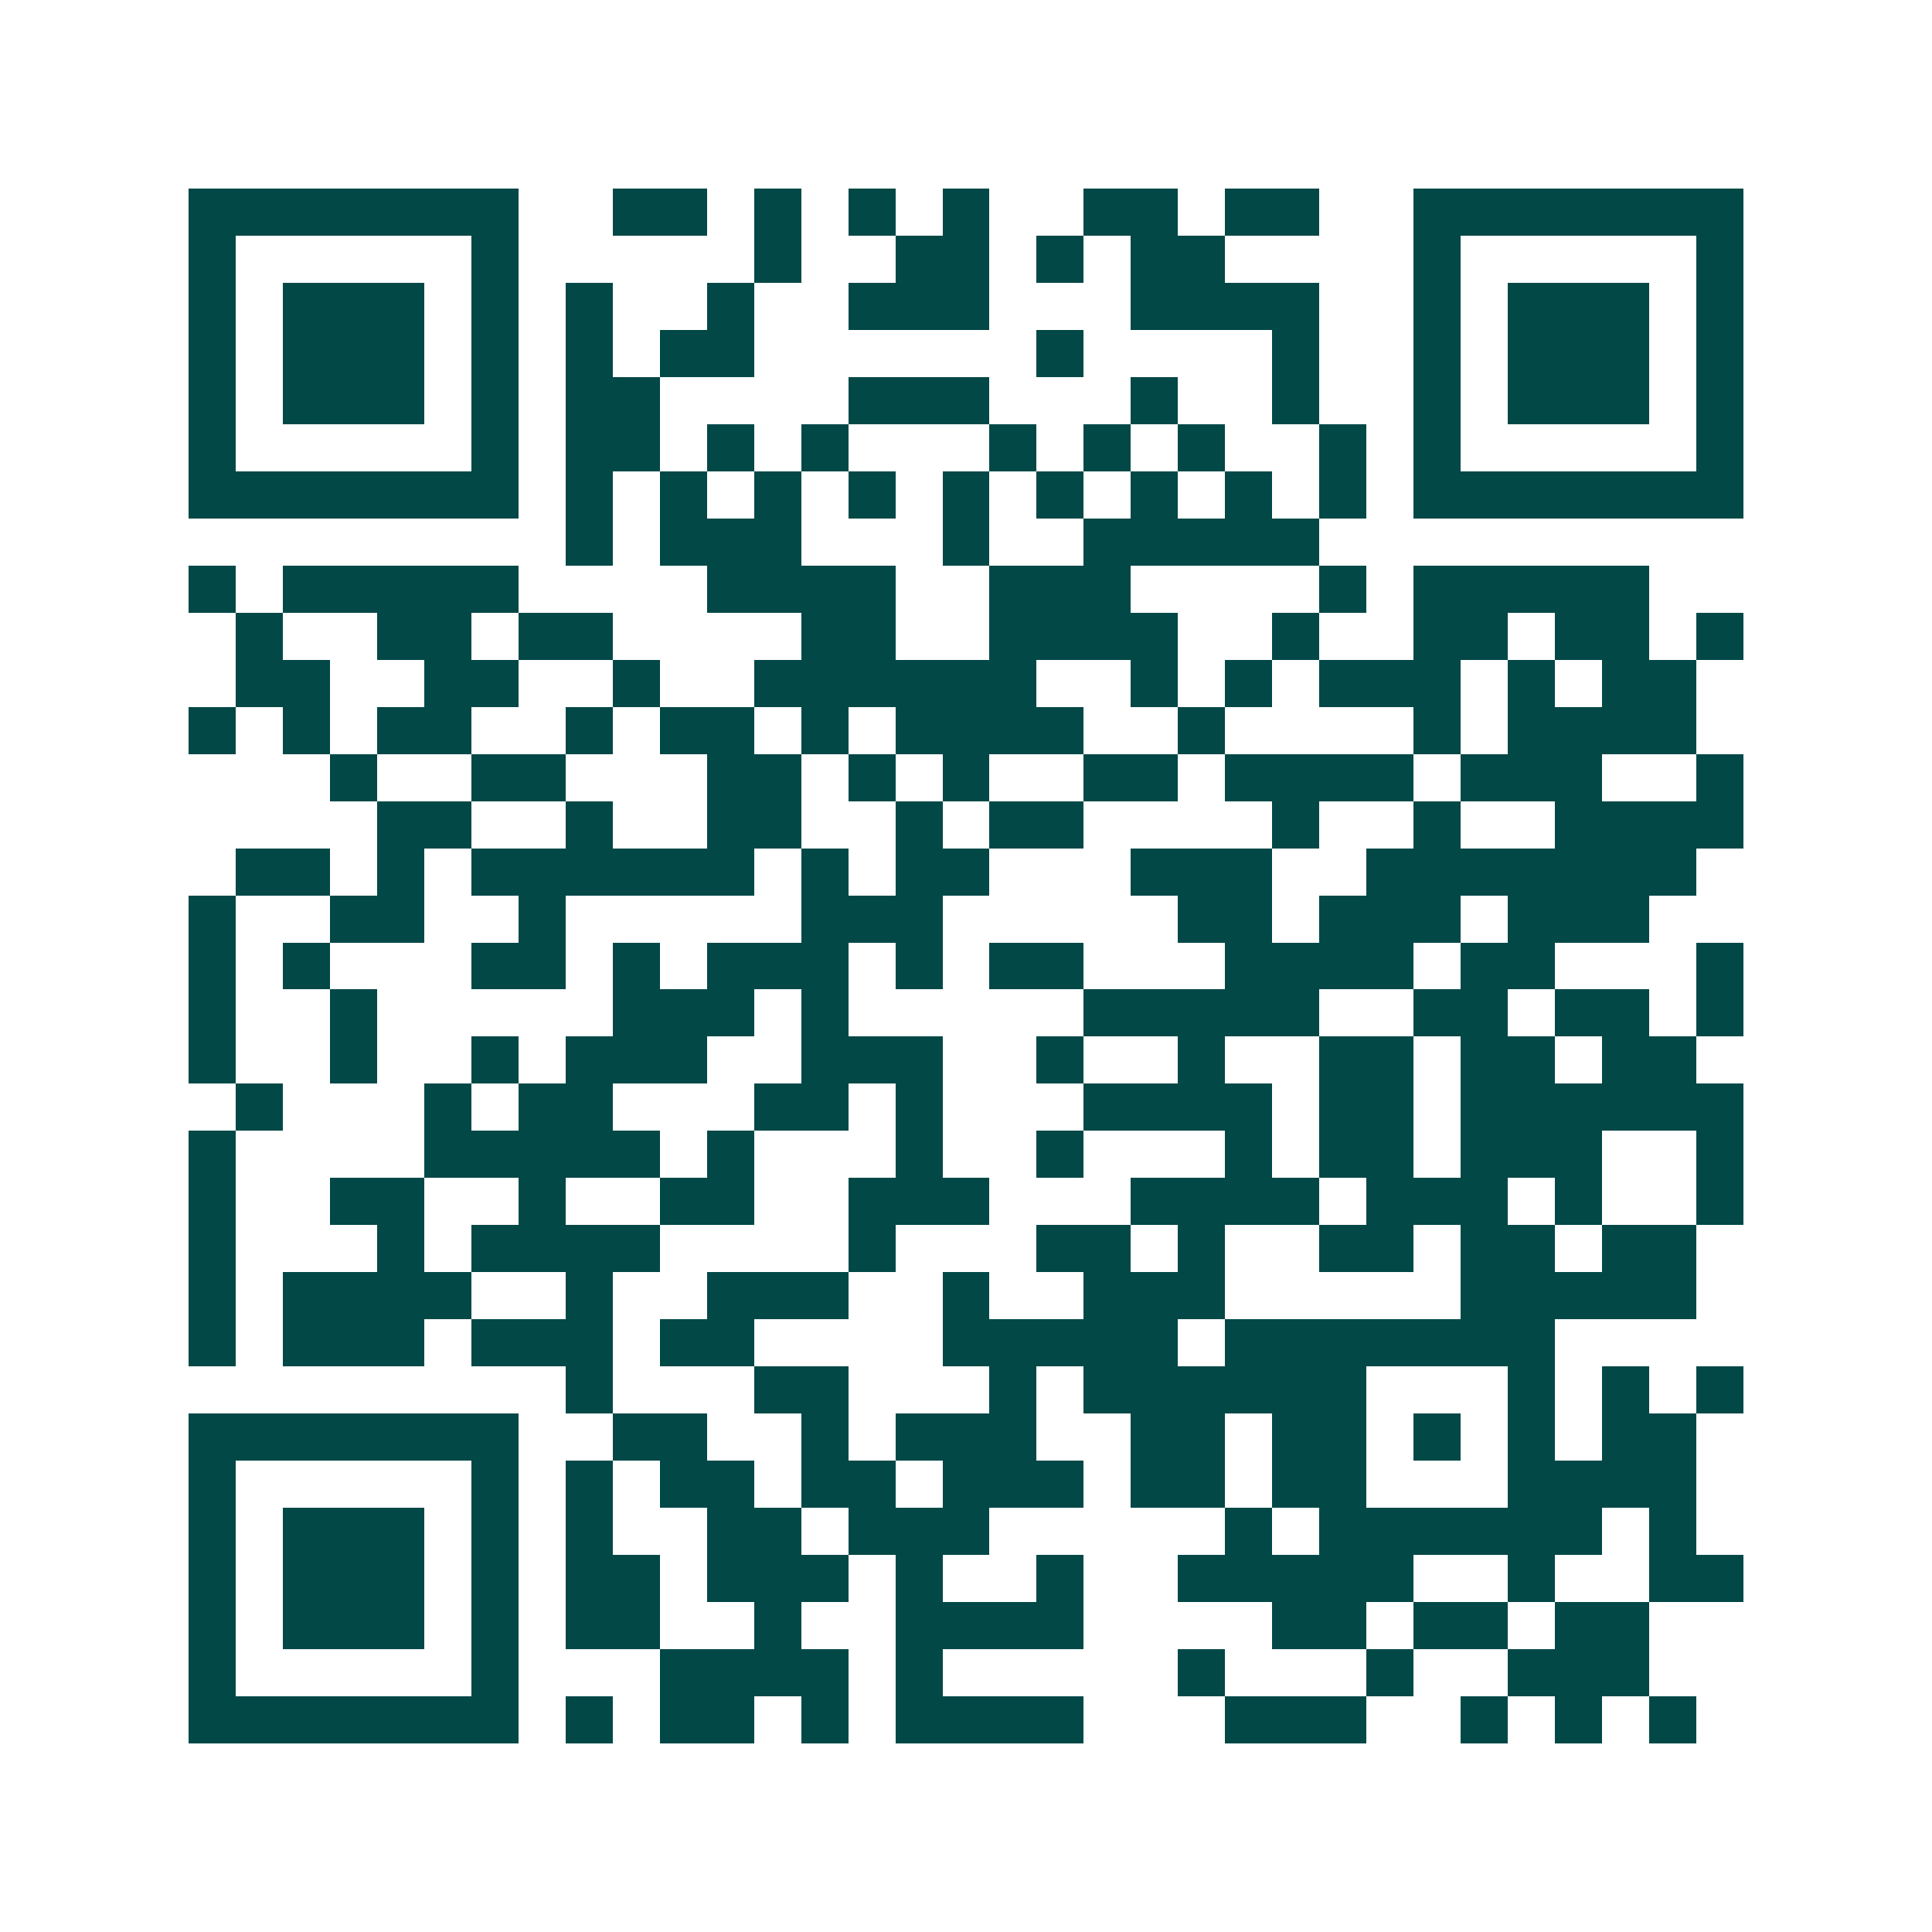 <svg xmlns="http://www.w3.org/2000/svg" width="200" height="200" viewBox="0 0 41 41" shape-rendering="crispEdges"><path fill="#ffffff" d="M0 0h41v41H0z"/><path stroke="#014847" d="M4 4.5h7m2 0h2m1 0h1m1 0h1m1 0h1m2 0h2m1 0h2m2 0h7M4 5.5h1m5 0h1m5 0h1m2 0h2m1 0h1m1 0h2m4 0h1m5 0h1M4 6.5h1m1 0h3m1 0h1m1 0h1m2 0h1m2 0h3m3 0h4m2 0h1m1 0h3m1 0h1M4 7.5h1m1 0h3m1 0h1m1 0h1m1 0h2m6 0h1m4 0h1m2 0h1m1 0h3m1 0h1M4 8.5h1m1 0h3m1 0h1m1 0h2m4 0h3m3 0h1m2 0h1m2 0h1m1 0h3m1 0h1M4 9.5h1m5 0h1m1 0h2m1 0h1m1 0h1m3 0h1m1 0h1m1 0h1m2 0h1m1 0h1m5 0h1M4 10.5h7m1 0h1m1 0h1m1 0h1m1 0h1m1 0h1m1 0h1m1 0h1m1 0h1m1 0h1m1 0h7M12 11.5h1m1 0h3m3 0h1m2 0h5M4 12.5h1m1 0h5m4 0h4m2 0h3m4 0h1m1 0h5M5 13.5h1m2 0h2m1 0h2m4 0h2m2 0h4m2 0h1m2 0h2m1 0h2m1 0h1M5 14.5h2m2 0h2m2 0h1m2 0h6m2 0h1m1 0h1m1 0h3m1 0h1m1 0h2M4 15.5h1m1 0h1m1 0h2m2 0h1m1 0h2m1 0h1m1 0h4m2 0h1m4 0h1m1 0h4M7 16.5h1m2 0h2m3 0h2m1 0h1m1 0h1m2 0h2m1 0h4m1 0h3m2 0h1M8 17.5h2m2 0h1m2 0h2m2 0h1m1 0h2m4 0h1m2 0h1m2 0h4M5 18.5h2m1 0h1m1 0h6m1 0h1m1 0h2m3 0h3m2 0h7M4 19.5h1m2 0h2m2 0h1m5 0h3m5 0h2m1 0h3m1 0h3M4 20.5h1m1 0h1m3 0h2m1 0h1m1 0h3m1 0h1m1 0h2m3 0h4m1 0h2m3 0h1M4 21.5h1m2 0h1m5 0h3m1 0h1m5 0h5m2 0h2m1 0h2m1 0h1M4 22.5h1m2 0h1m2 0h1m1 0h3m2 0h3m2 0h1m2 0h1m2 0h2m1 0h2m1 0h2M5 23.5h1m3 0h1m1 0h2m3 0h2m1 0h1m3 0h4m1 0h2m1 0h6M4 24.5h1m4 0h5m1 0h1m3 0h1m2 0h1m3 0h1m1 0h2m1 0h3m2 0h1M4 25.5h1m2 0h2m2 0h1m2 0h2m2 0h3m3 0h4m1 0h3m1 0h1m2 0h1M4 26.5h1m3 0h1m1 0h4m4 0h1m3 0h2m1 0h1m2 0h2m1 0h2m1 0h2M4 27.5h1m1 0h4m2 0h1m2 0h3m2 0h1m2 0h3m5 0h5M4 28.5h1m1 0h3m1 0h3m1 0h2m4 0h5m1 0h7M12 29.5h1m3 0h2m3 0h1m1 0h6m3 0h1m1 0h1m1 0h1M4 30.5h7m2 0h2m2 0h1m1 0h3m2 0h2m1 0h2m1 0h1m1 0h1m1 0h2M4 31.5h1m5 0h1m1 0h1m1 0h2m1 0h2m1 0h3m1 0h2m1 0h2m3 0h4M4 32.5h1m1 0h3m1 0h1m1 0h1m2 0h2m1 0h3m5 0h1m1 0h6m1 0h1M4 33.5h1m1 0h3m1 0h1m1 0h2m1 0h3m1 0h1m2 0h1m2 0h5m2 0h1m2 0h2M4 34.5h1m1 0h3m1 0h1m1 0h2m2 0h1m2 0h4m4 0h2m1 0h2m1 0h2M4 35.5h1m5 0h1m3 0h4m1 0h1m5 0h1m3 0h1m2 0h3M4 36.5h7m1 0h1m1 0h2m1 0h1m1 0h4m3 0h3m2 0h1m1 0h1m1 0h1"/></svg>
